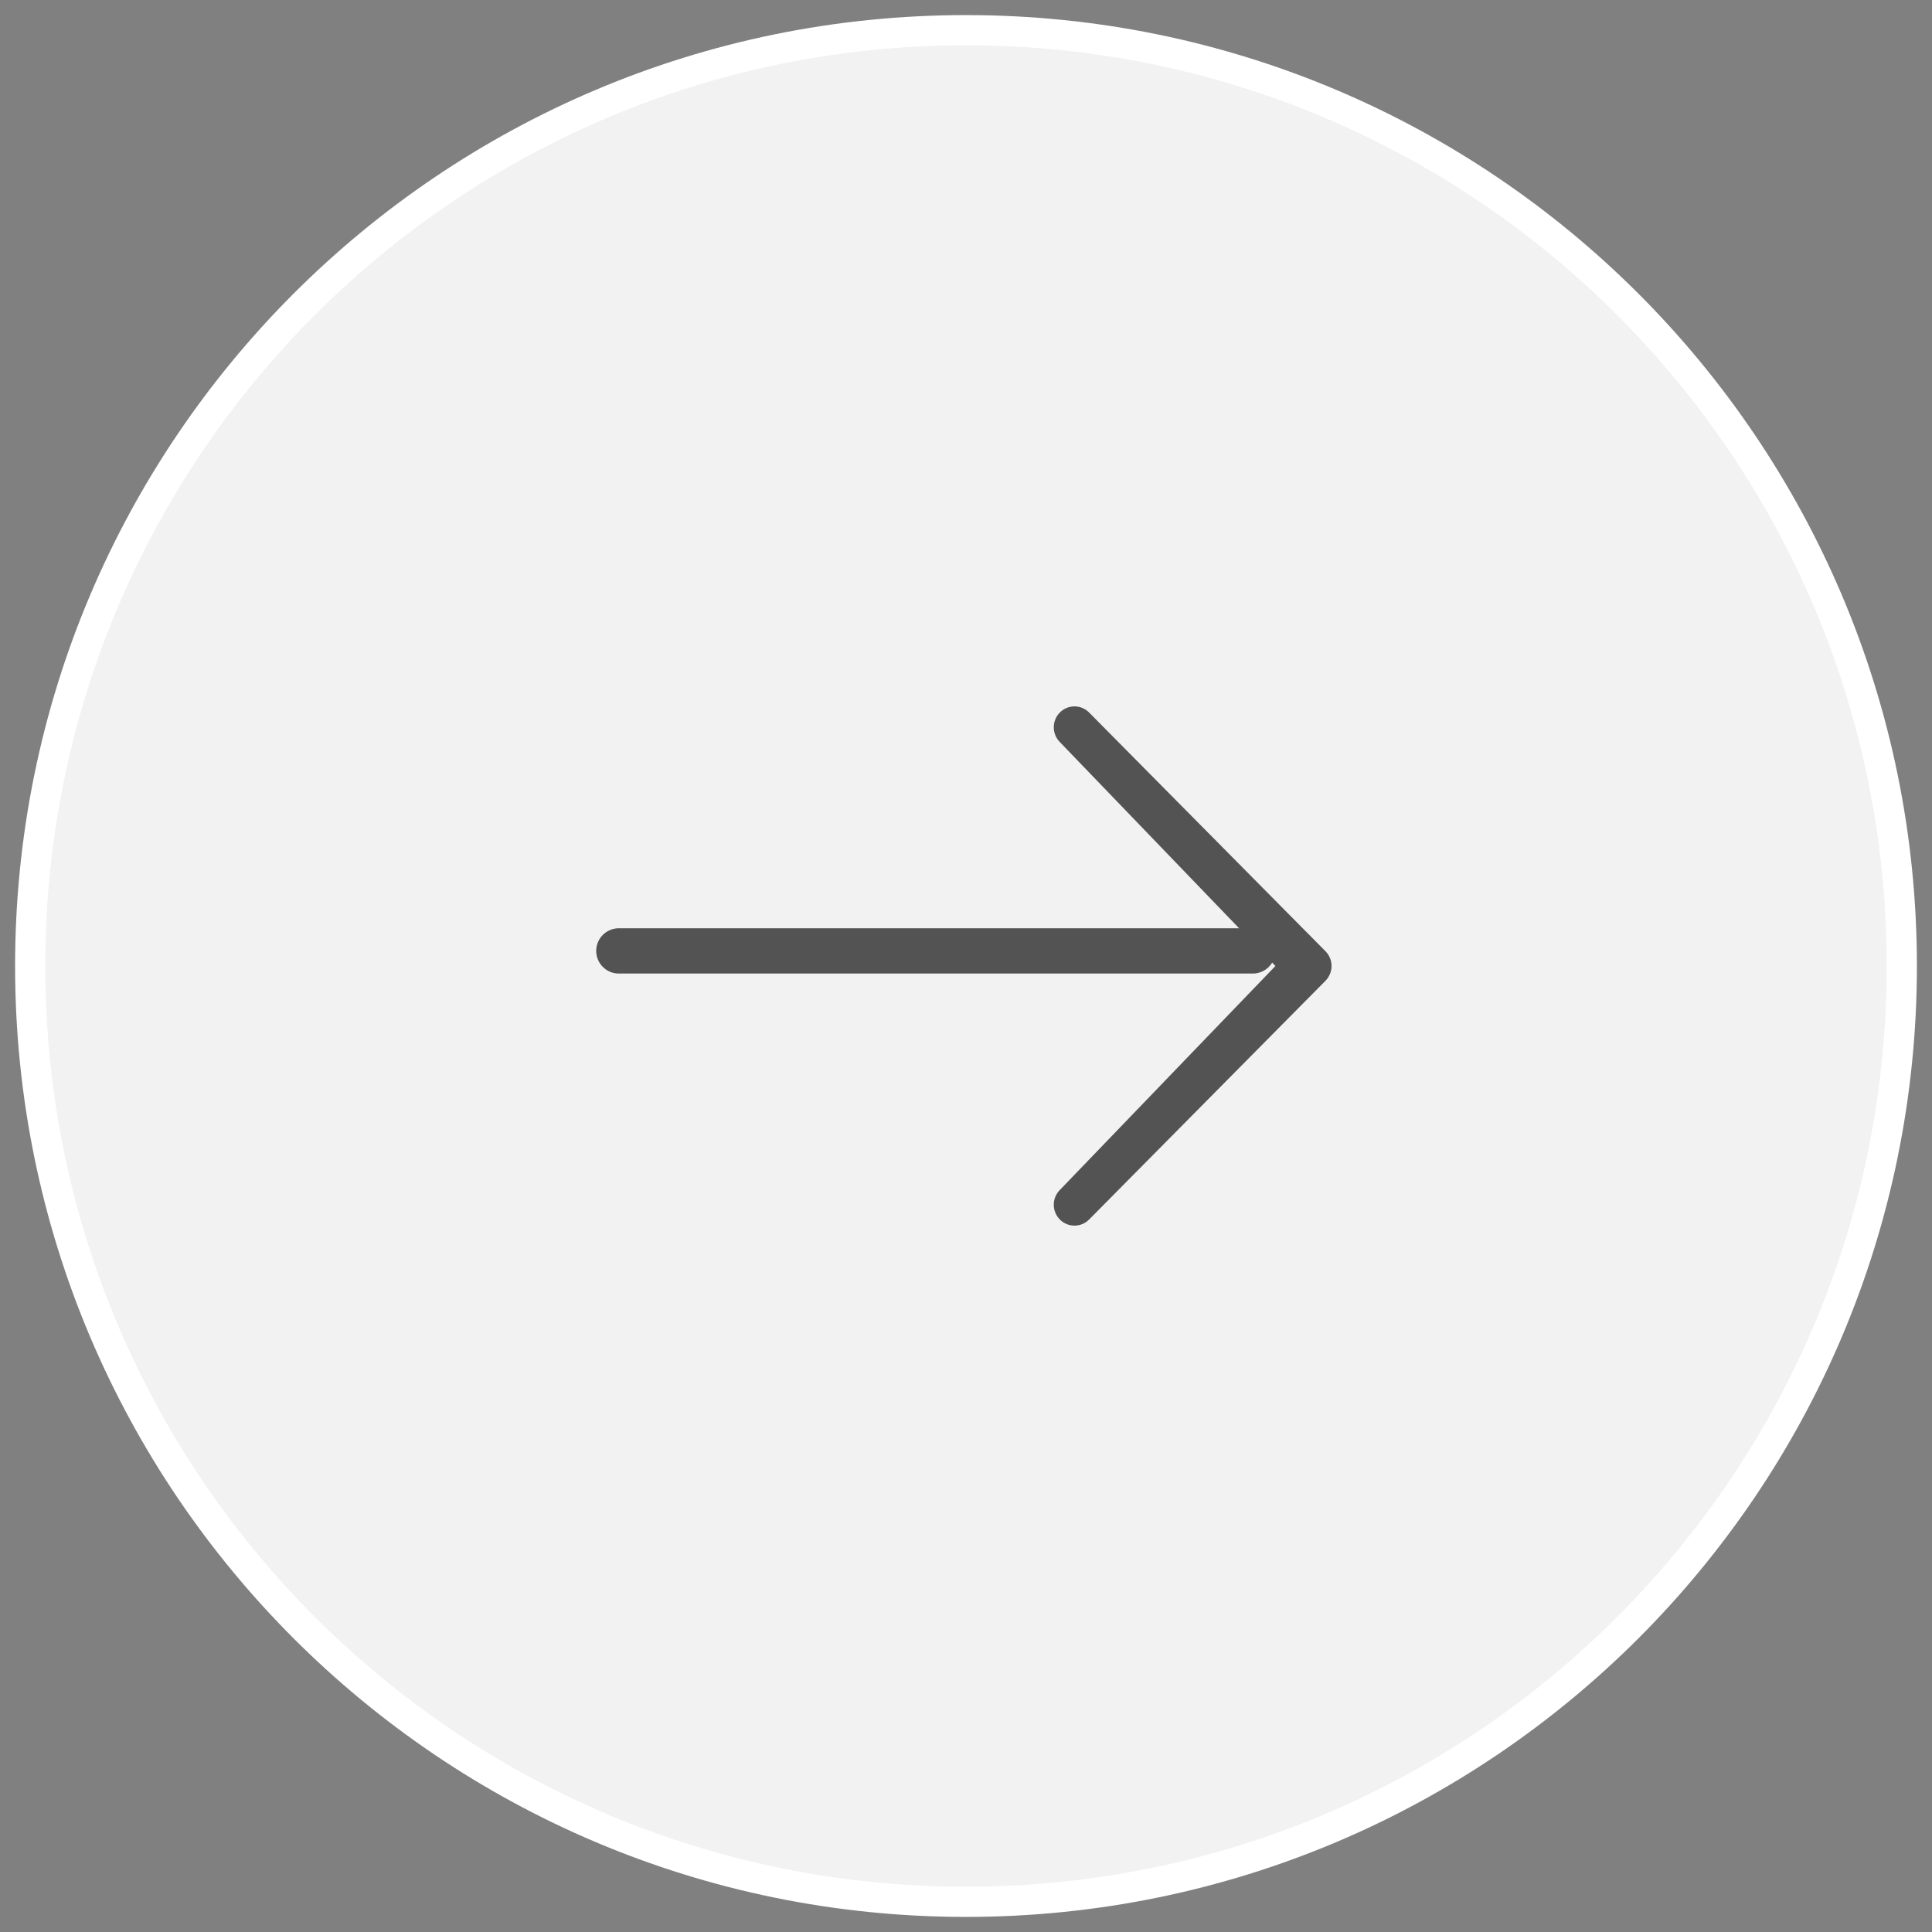 <svg width="64" height="64" viewBox="0 0 64 64" fill="none" xmlns="http://www.w3.org/2000/svg">
<rect x="0" y="0" width="64" height="64" fill="#808080" stroke="none"/>
<path fill-rule="evenodd" clip-rule="evenodd" d="M63 32C63 14.879 49.121 1 32 1C14.879 1 1 14.879 1 32C1 49.121 14.879 63 32 63C49.121 63 63 49.121 63 32Z" fill="#F2F2F2" stroke="white"/>
<path d="M35.109 24.582C34.841 24.31 34.841 23.873 35.109 23.603C35.377 23.333 35.81 23.332 36.078 23.603L43.908 31.511C44.176 31.781 44.176 32.218 43.908 32.49L36.078 40.398C35.81 40.668 35.377 40.668 35.109 40.398C34.841 40.127 34.841 39.689 35.109 39.419L42.25 32L35.109 24.582Z" fill="#535353"/>
<path d="M41.5 31.5H20.5" stroke="#535353" stroke-width="1.5" stroke-linecap="round" stroke-linejoin="round"/>
</svg>
